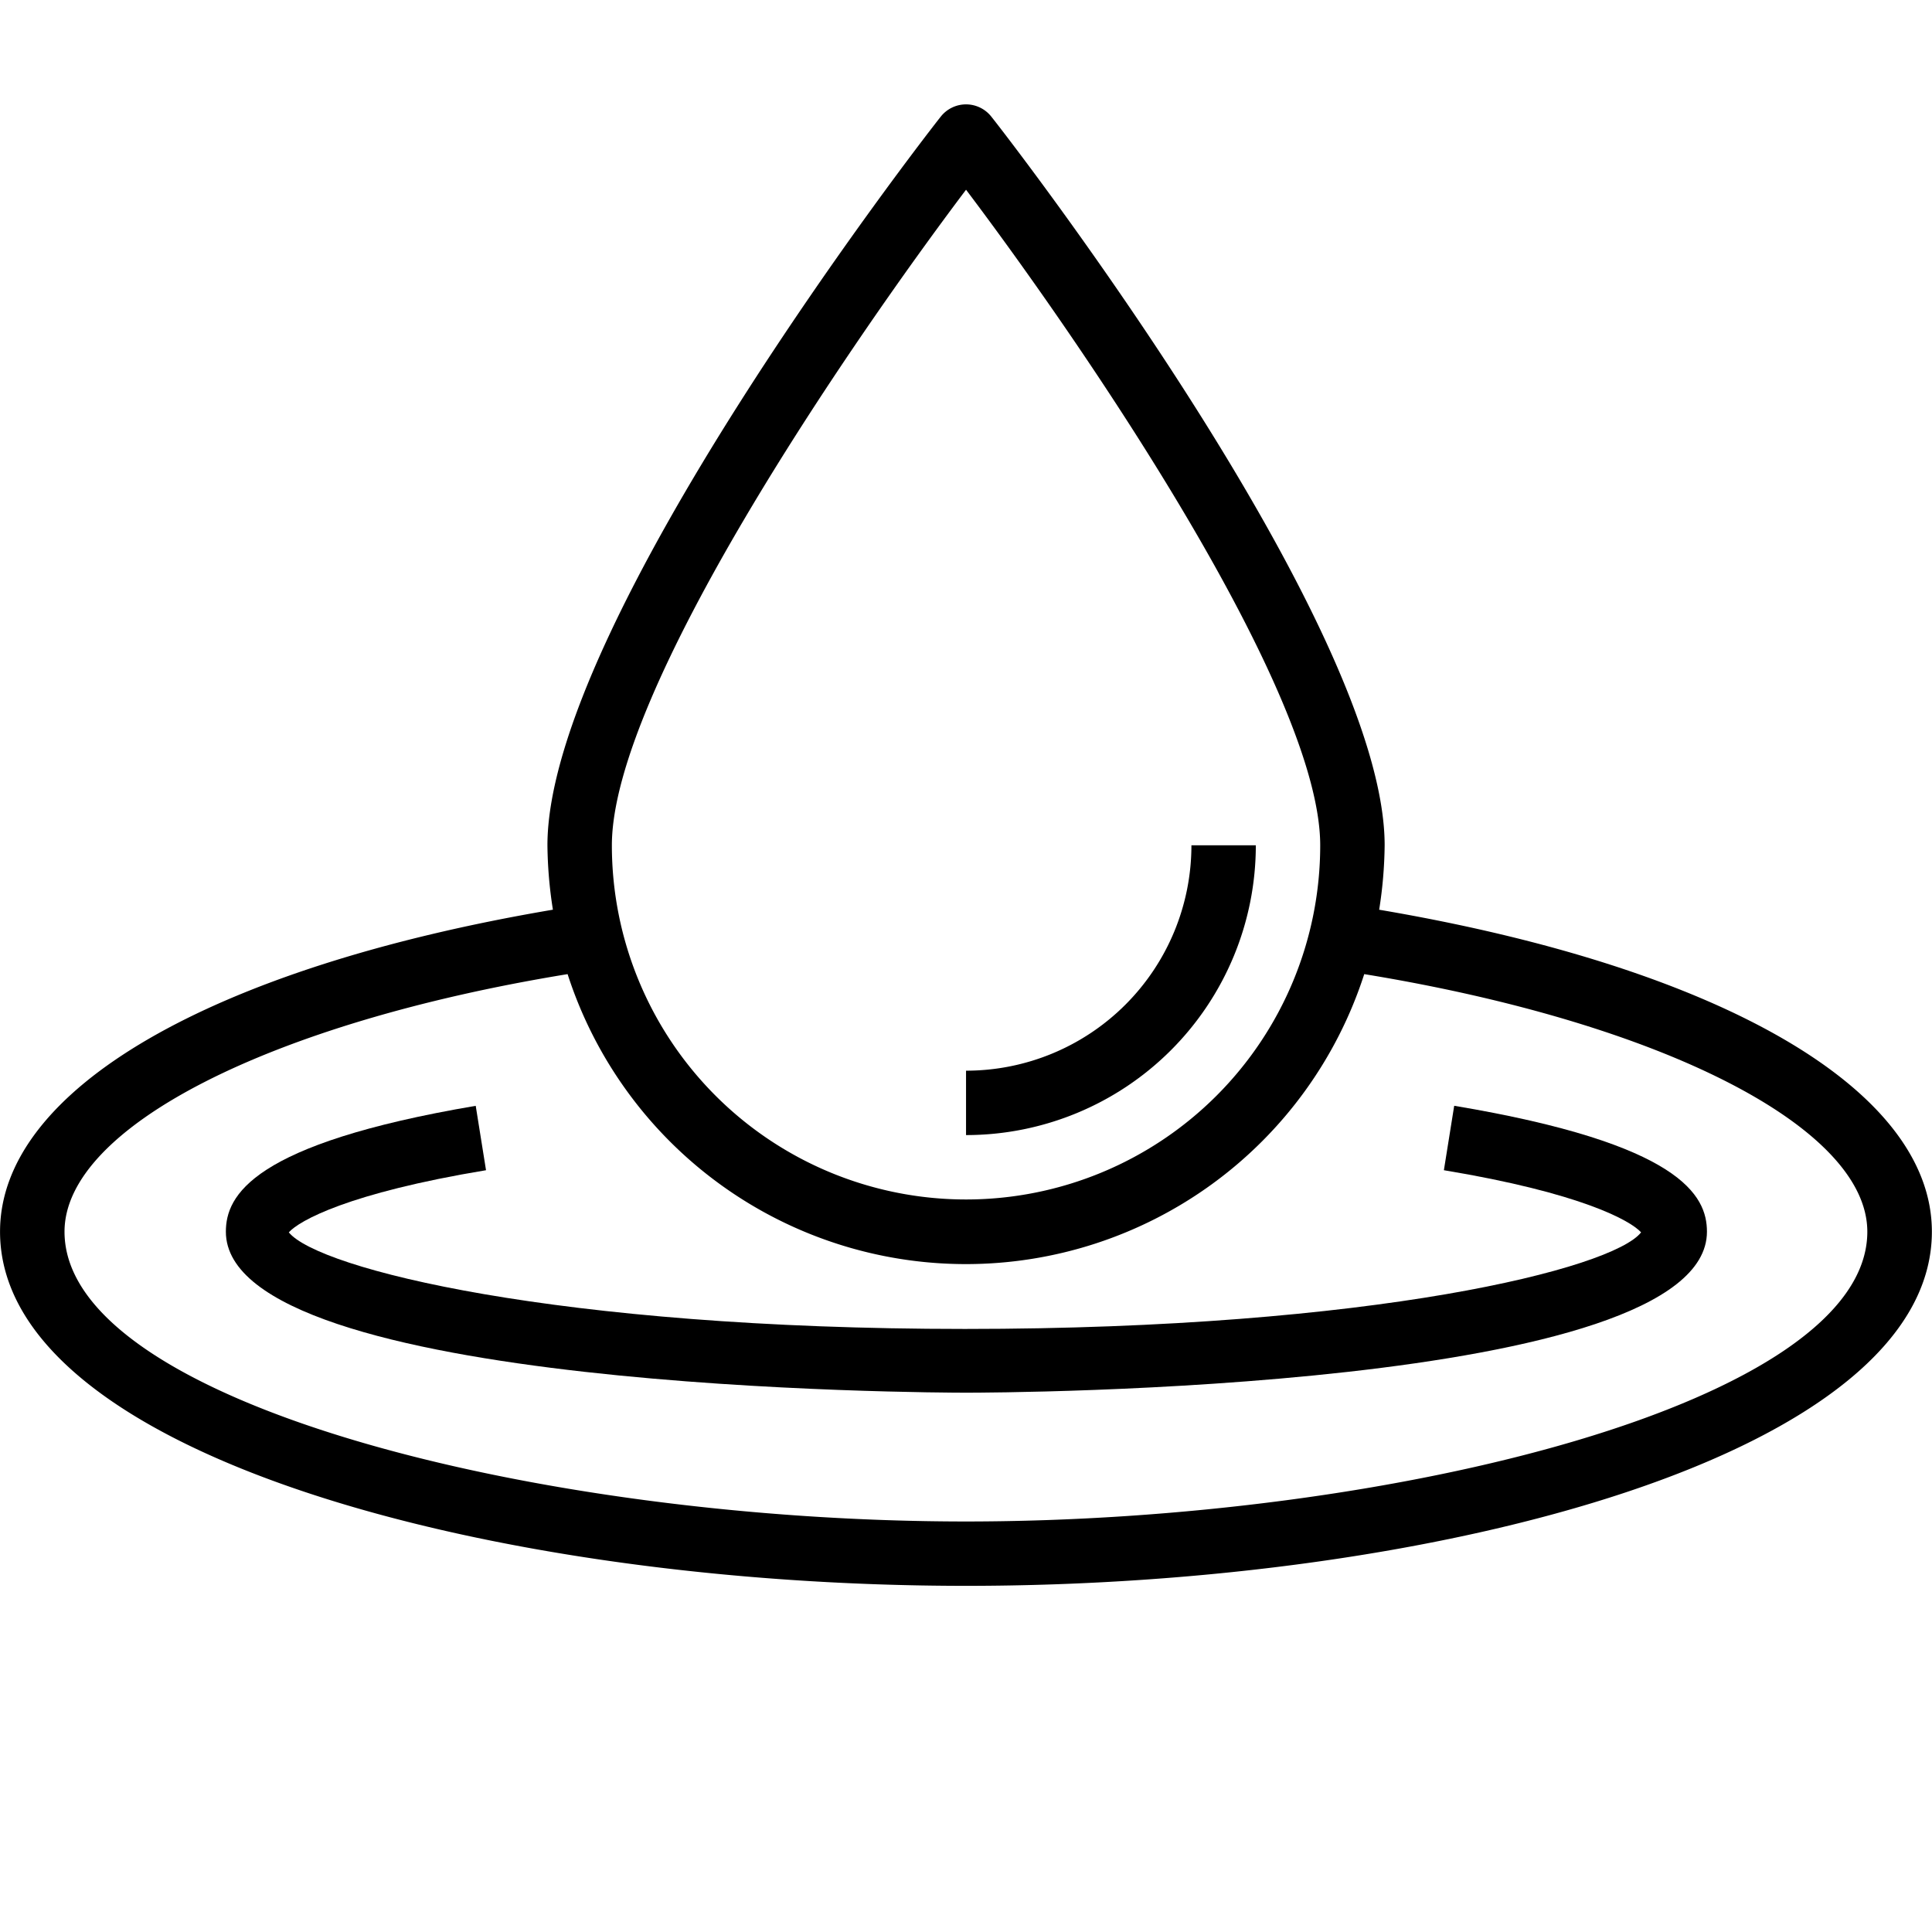 <svg xmlns="http://www.w3.org/2000/svg" width="48.004" height="48" viewBox="0 0 48.004 48">
  <g id="Group_10647" data-name="Group 10647" transform="translate(16363.004 8884)">
    <rect id="Rectangle_5979" data-name="Rectangle 5979" width="48" height="48" transform="translate(-16363 -8884)" fill="#fff" opacity="0"/>
    <g id="noun-water-4677248" transform="translate(-16436.533 -8960.091)">
      <path id="Path_151" data-name="Path 151" d="M121.756,98.694a10.818,10.818,0,0,0,.136-1.6c0-5.513-9.368-17.6-9.769-18.1a.8.8,0,0,0-1.264,0c-.4.5-9.769,12.585-9.769,18.1a10.817,10.817,0,0,0,.136,1.6c-8.489,1.44-13.737,4.464-13.737,8,0,5.513,12.2,8.8,24,8.8s24-3.288,24-8.8c0-3.536-5.248-6.56-13.737-8ZM111.491,80.805c2.944,3.9,8.8,12.464,8.8,16.289a8.8,8.8,0,1,1-17.6,0C102.691,93.27,108.547,84.709,111.491,80.805Zm0,33.09c-10.593,0-22.4-2.96-22.4-7.2,0-2.592,5.112-5.193,12.5-6.4a10.4,10.4,0,0,0,19.794,0c7.392,1.208,12.5,3.808,12.5,6.4,0,4.24-11.809,7.2-22.4,7.2Z" transform="translate(-13.959)"/>
      <path id="Path_152" data-name="Path 152" d="M179.282,350.79l-.256,1.6c3.424.568,4.64,1.256,4.9,1.544-.7.9-6.64,2.4-16.8,2.4s-16.073-1.5-16.8-2.4c.256-.288,1.472-.976,4.9-1.544l-.256-1.6c-5.56.944-6.208,2.232-6.208,3.128,0,3.953,17.649,4,18.4,4s18.4-.048,18.4-4c0-.9-.648-2.184-6.273-3.128Z" transform="translate(-69.621 -247.223)"/>
      <path id="Path_153" data-name="Path 153" d="M357.2,280h-1.6a5.6,5.6,0,0,1-5.6,5.6v1.6a7.2,7.2,0,0,0,7.2-7.2Z" transform="translate(-252.468 -182.906)"/>
    </g>
  </g>
</svg>

